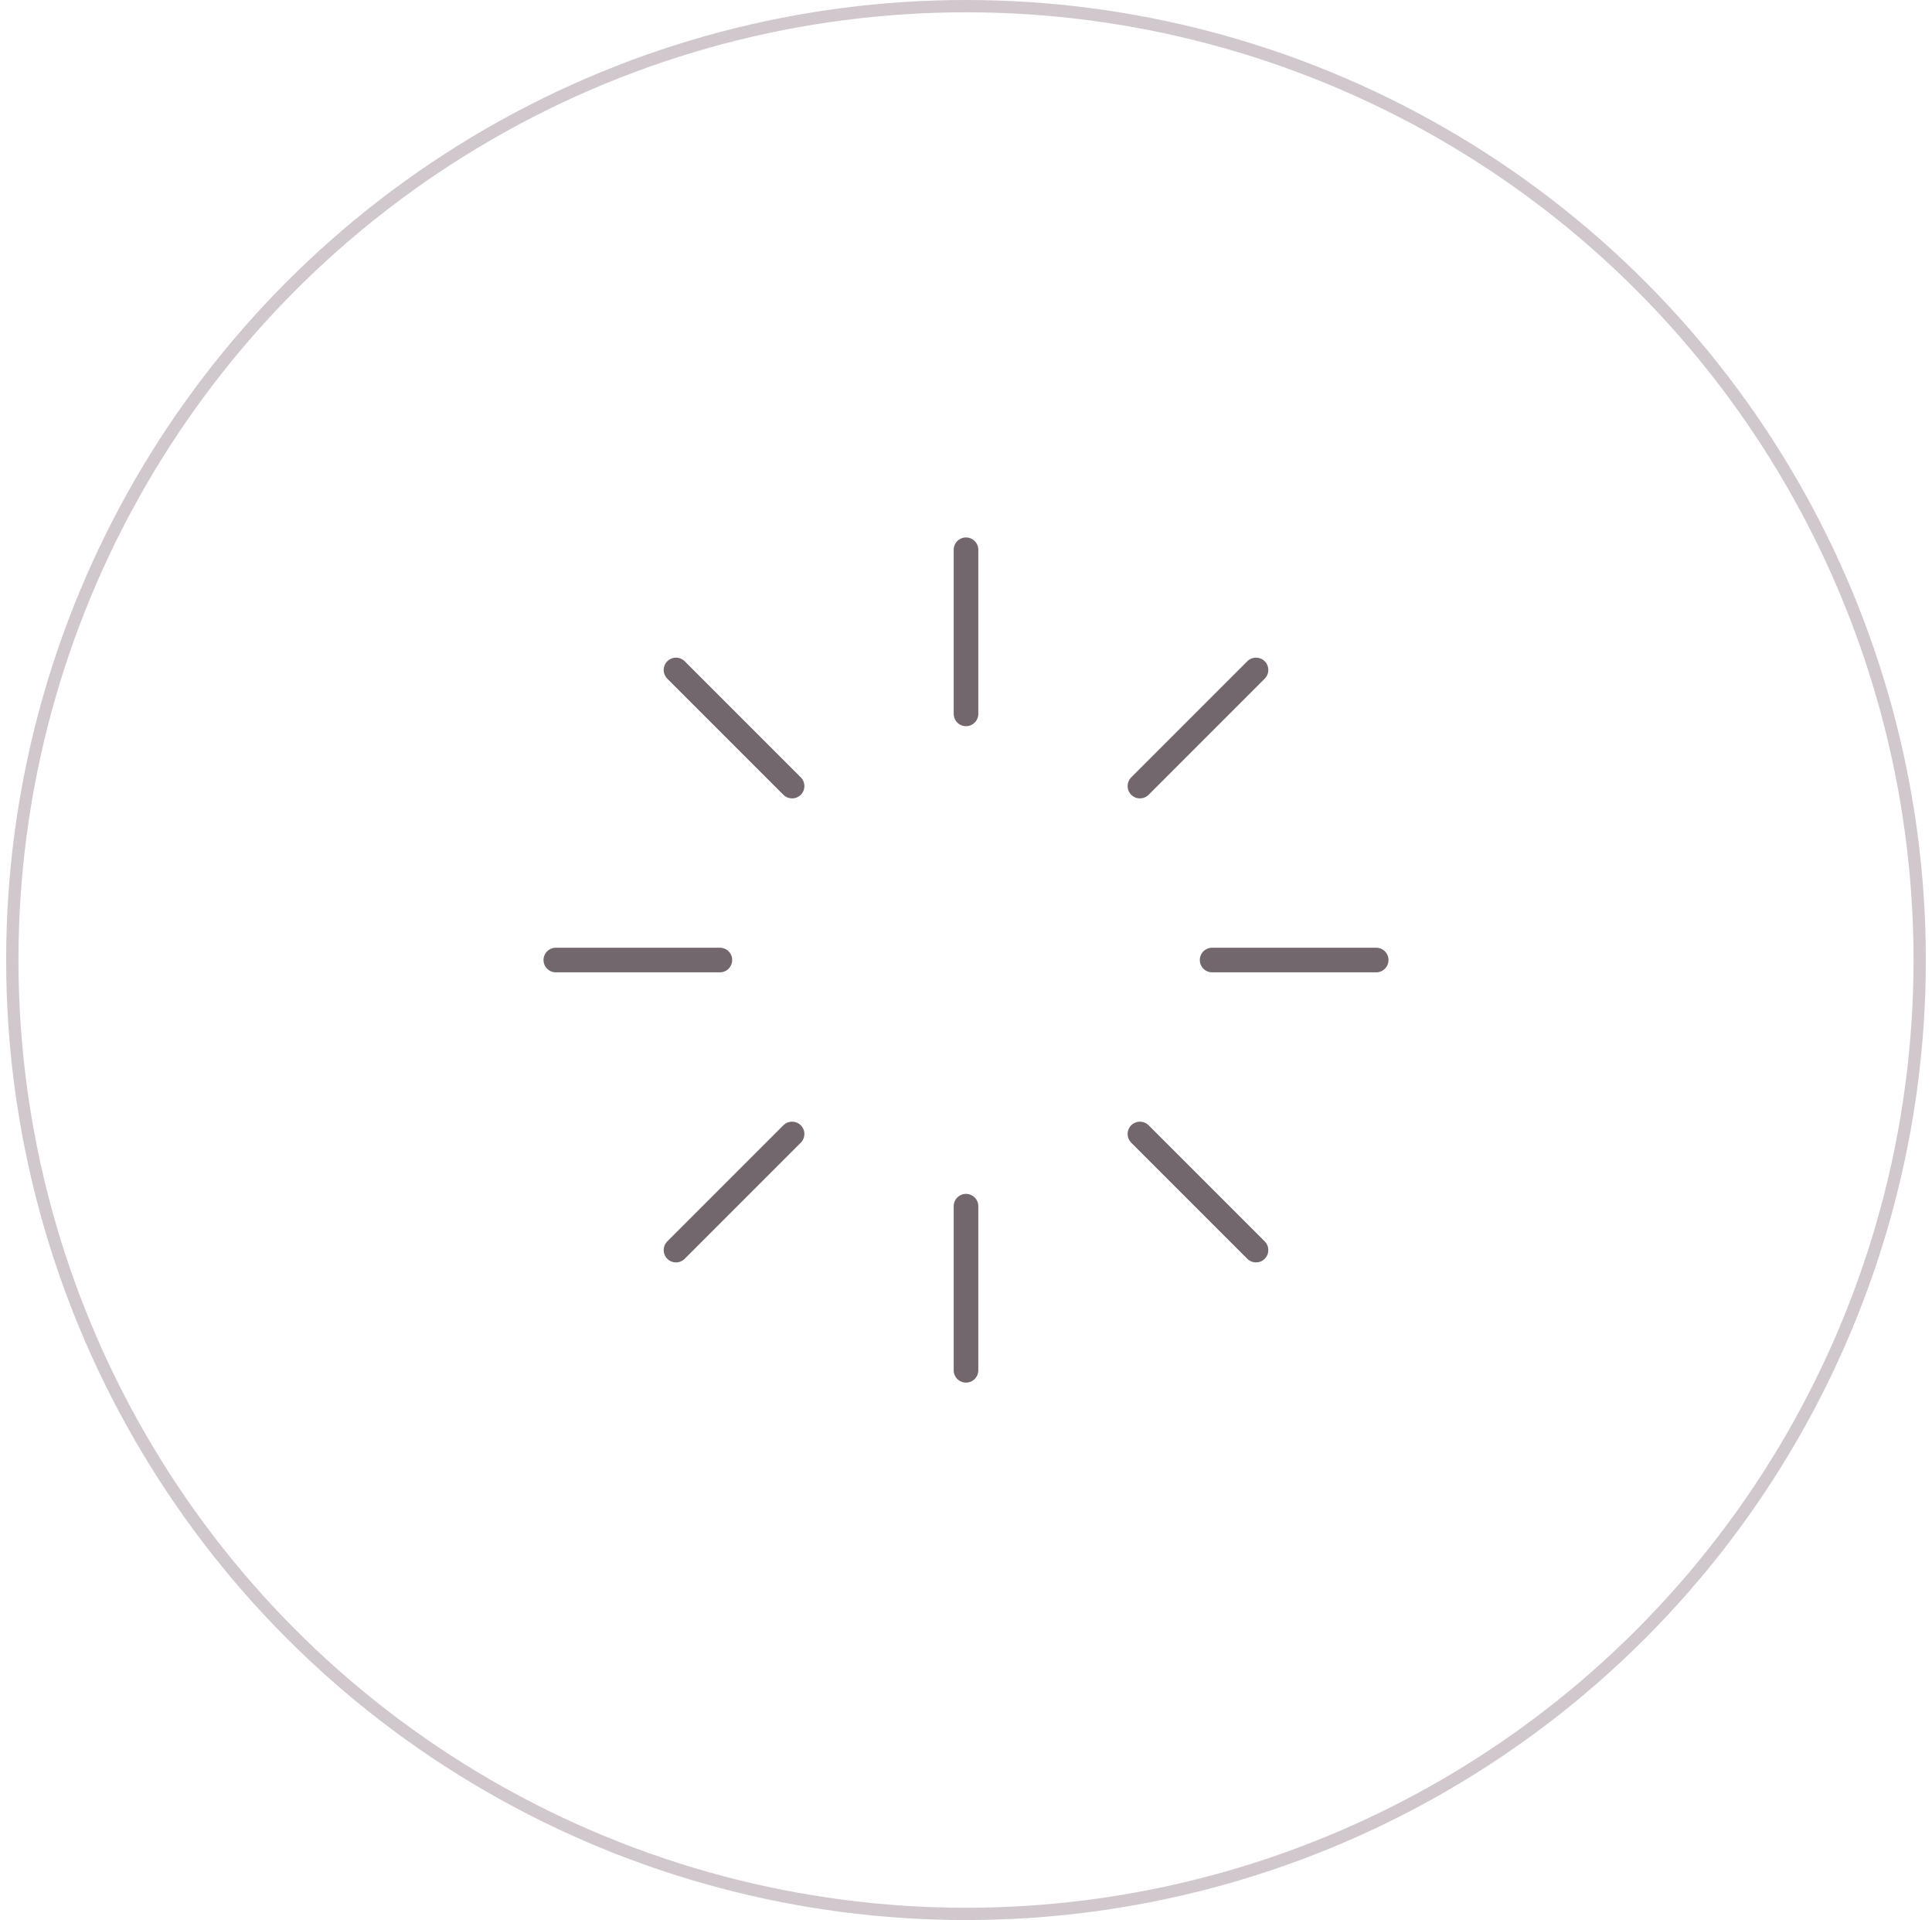 <svg width="157" height="156" viewBox="0 0 157 156" fill="none" xmlns="http://www.w3.org/2000/svg">
<circle cx="78.5" cy="78" r="77.5" stroke="#D0C8CD"/>
<path d="M78.5 44.667V58" stroke="#73676E" stroke-width="2" stroke-linecap="round" stroke-linejoin="round"/>
<path d="M78.5 98V111.333" stroke="#73676E" stroke-width="2" stroke-linecap="round" stroke-linejoin="round"/>
<path d="M54.933 54.433L64.367 63.867" stroke="#73676E" stroke-width="2" stroke-linecap="round" stroke-linejoin="round"/>
<path d="M92.633 92.133L102.067 101.567" stroke="#73676E" stroke-width="2" stroke-linecap="round" stroke-linejoin="round"/>
<path d="M45.167 78H58.5" stroke="#73676E" stroke-width="2" stroke-linecap="round" stroke-linejoin="round"/>
<path d="M98.5 78H111.833" stroke="#73676E" stroke-width="2" stroke-linecap="round" stroke-linejoin="round"/>
<path d="M54.933 101.567L64.367 92.133" stroke="#73676E" stroke-width="2" stroke-linecap="round" stroke-linejoin="round"/>
<path d="M92.633 63.867L102.067 54.433" stroke="#73676E" stroke-width="2" stroke-linecap="round" stroke-linejoin="round"/>
</svg>
